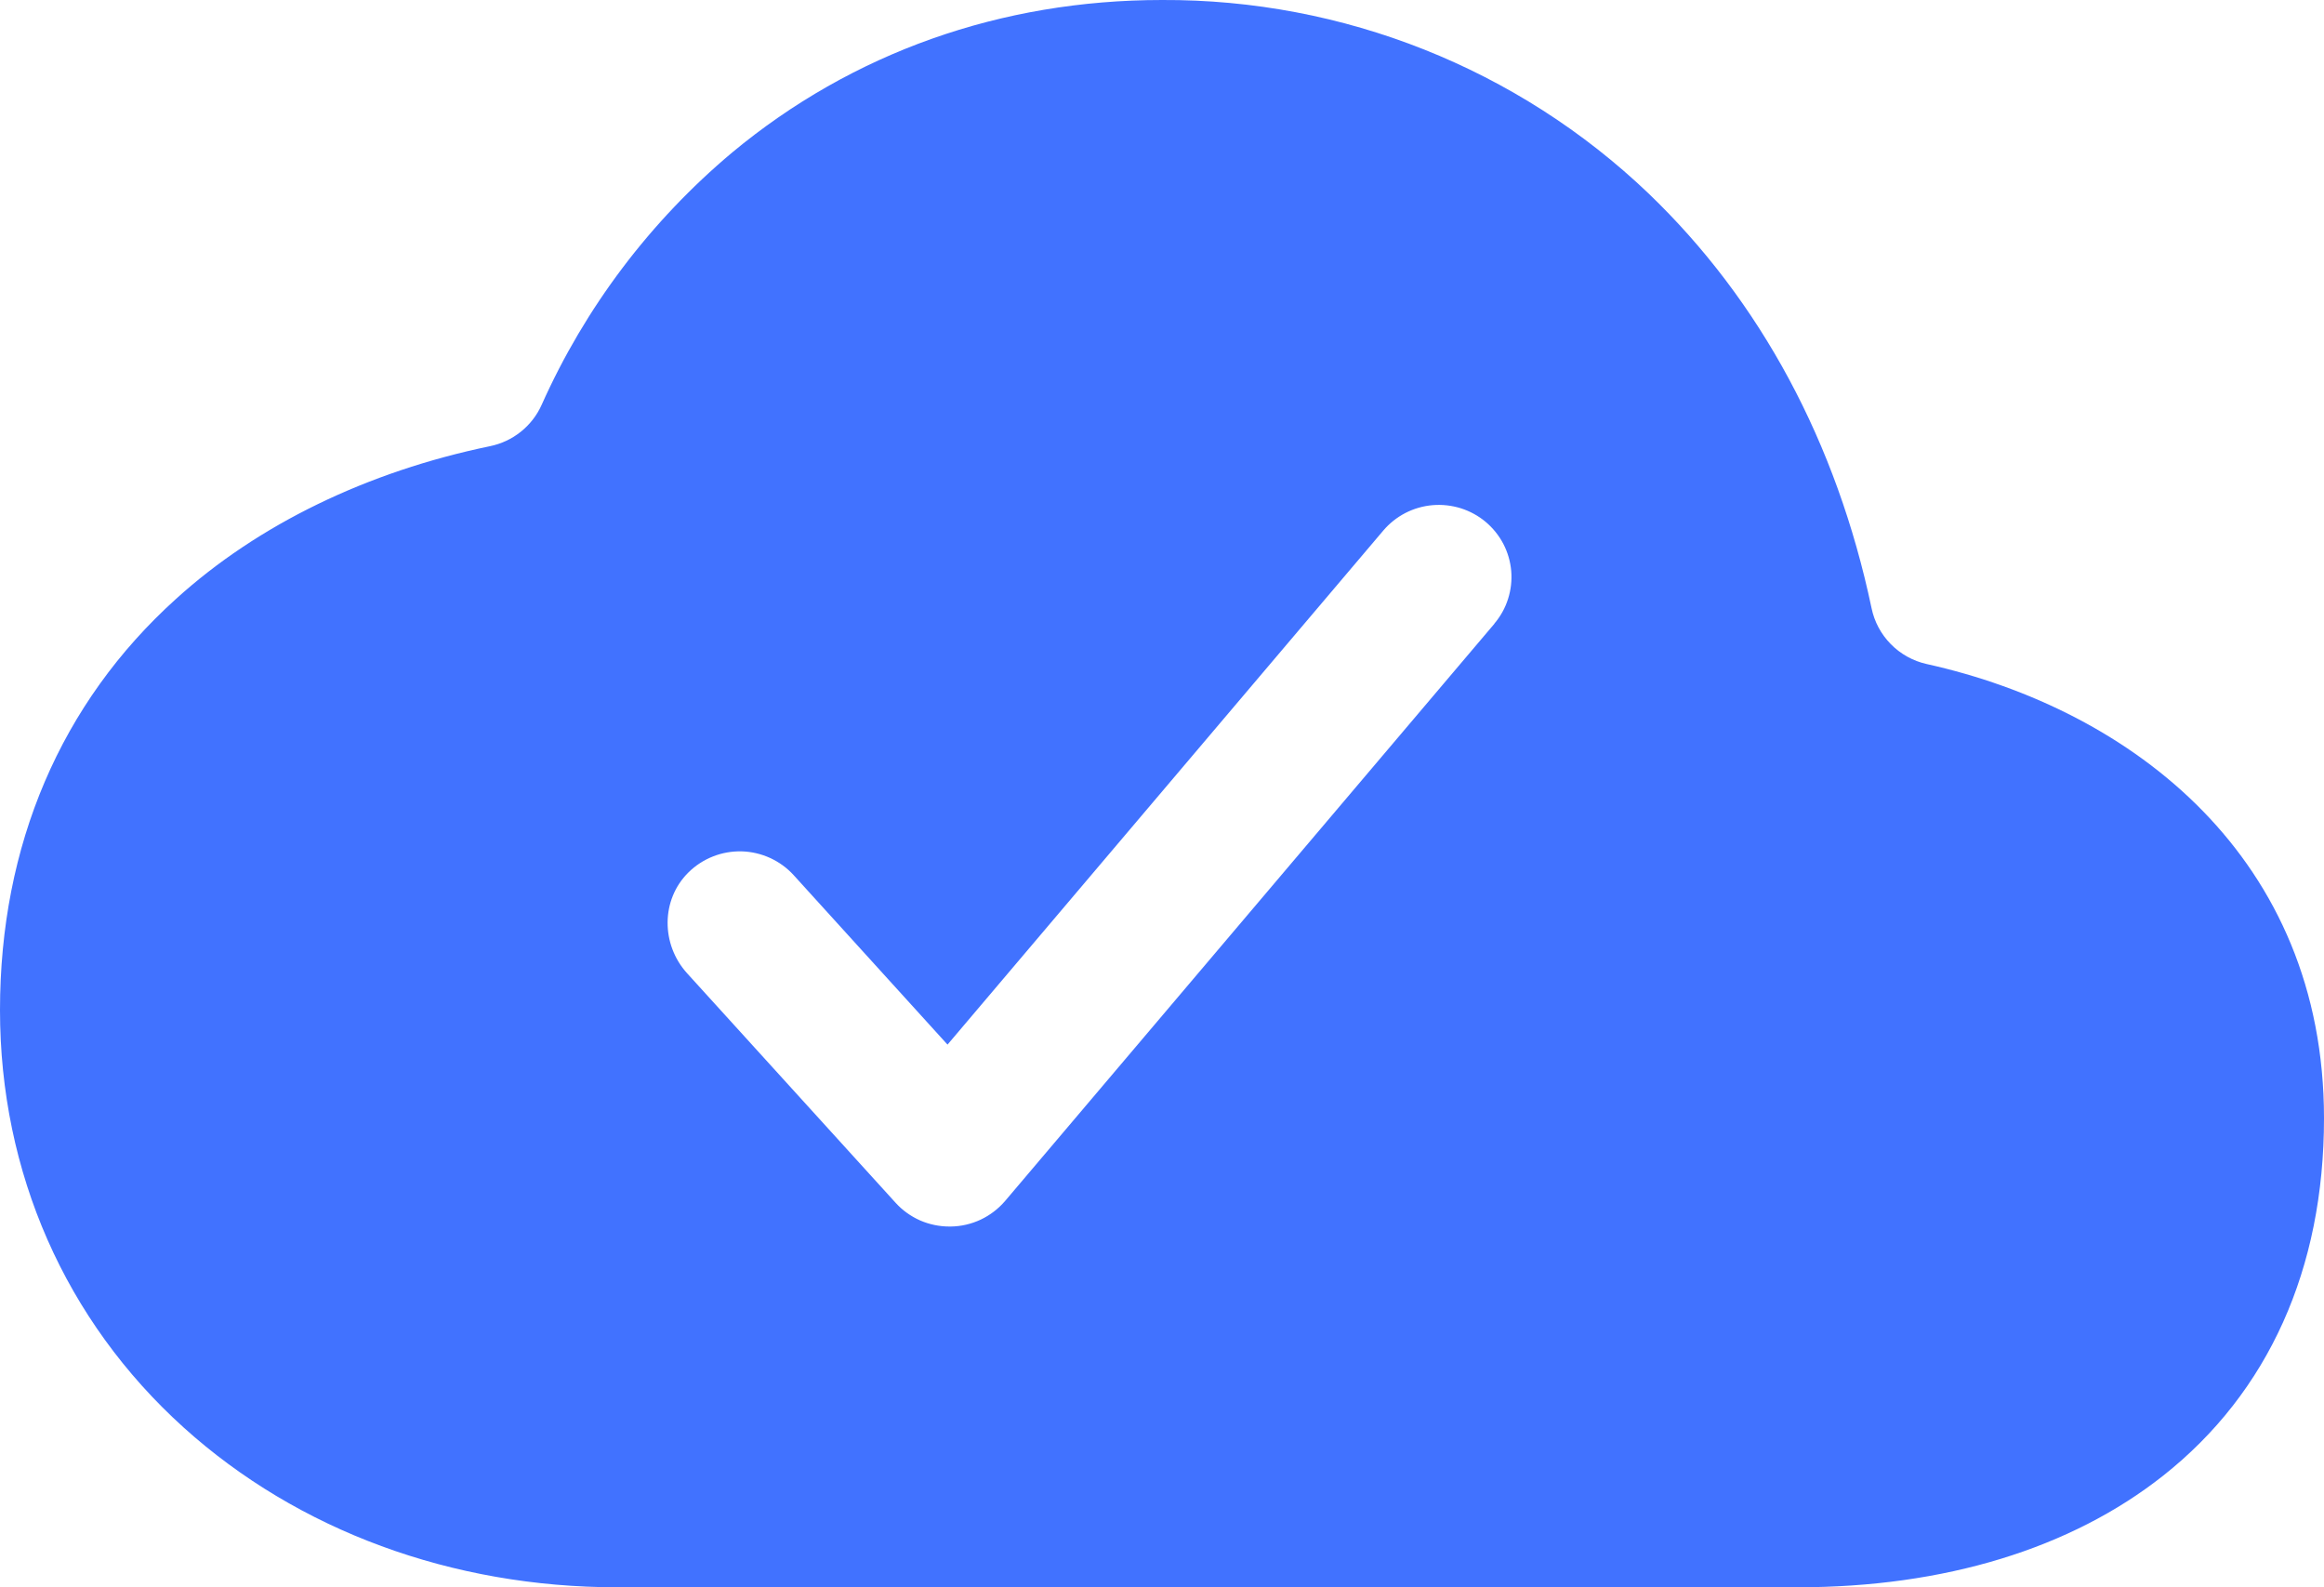 <svg width="41" height="28" viewBox="0 0 41 28" fill="none" xmlns="http://www.w3.org/2000/svg">
<path d="M33.988 11.713C33.748 11.659 33.529 11.537 33.357 11.362C33.185 11.187 33.067 10.967 33.018 10.728C32.403 7.81 31.06 5.307 29.08 3.409C26.775 1.208 23.697 -0.015 20.5 0C17.657 0 15.036 0.93 12.918 2.689C11.472 3.902 10.322 5.425 9.555 7.143C9.472 7.328 9.346 7.49 9.188 7.616C9.03 7.743 8.843 7.83 8.644 7.871C6.482 8.318 4.555 9.25 3.105 10.565C1.072 12.4 0 14.909 0 17.818C0 20.682 1.152 23.297 3.242 25.183C5.256 27 7.973 28 10.891 28H31.711C34.303 28 36.534 27.318 38.164 26.03C40.02 24.562 41 22.383 41 19.727C41 15.148 37.637 12.522 33.988 11.713ZM26.365 11.002L17.733 21.184C17.614 21.323 17.467 21.436 17.302 21.514C17.136 21.592 16.955 21.634 16.772 21.636H16.75C16.571 21.636 16.393 21.599 16.229 21.527C16.066 21.454 15.919 21.349 15.799 21.216L12.123 17.17C11.661 16.662 11.657 15.871 12.147 15.388C12.27 15.267 12.417 15.171 12.578 15.108C12.739 15.044 12.912 15.014 13.085 15.018C13.259 15.023 13.429 15.063 13.587 15.135C13.744 15.207 13.886 15.31 14.002 15.438L16.716 18.427L24.404 9.359C24.512 9.232 24.645 9.126 24.794 9.049C24.944 8.972 25.107 8.925 25.275 8.911C25.442 8.897 25.611 8.916 25.772 8.966C25.932 9.017 26.081 9.098 26.21 9.206C26.338 9.314 26.444 9.445 26.522 9.594C26.599 9.742 26.646 9.904 26.661 10.071C26.675 10.238 26.656 10.405 26.605 10.565C26.555 10.724 26.473 10.872 26.364 11L26.365 11.002Z" fill="#4172FF"/>
</svg>
